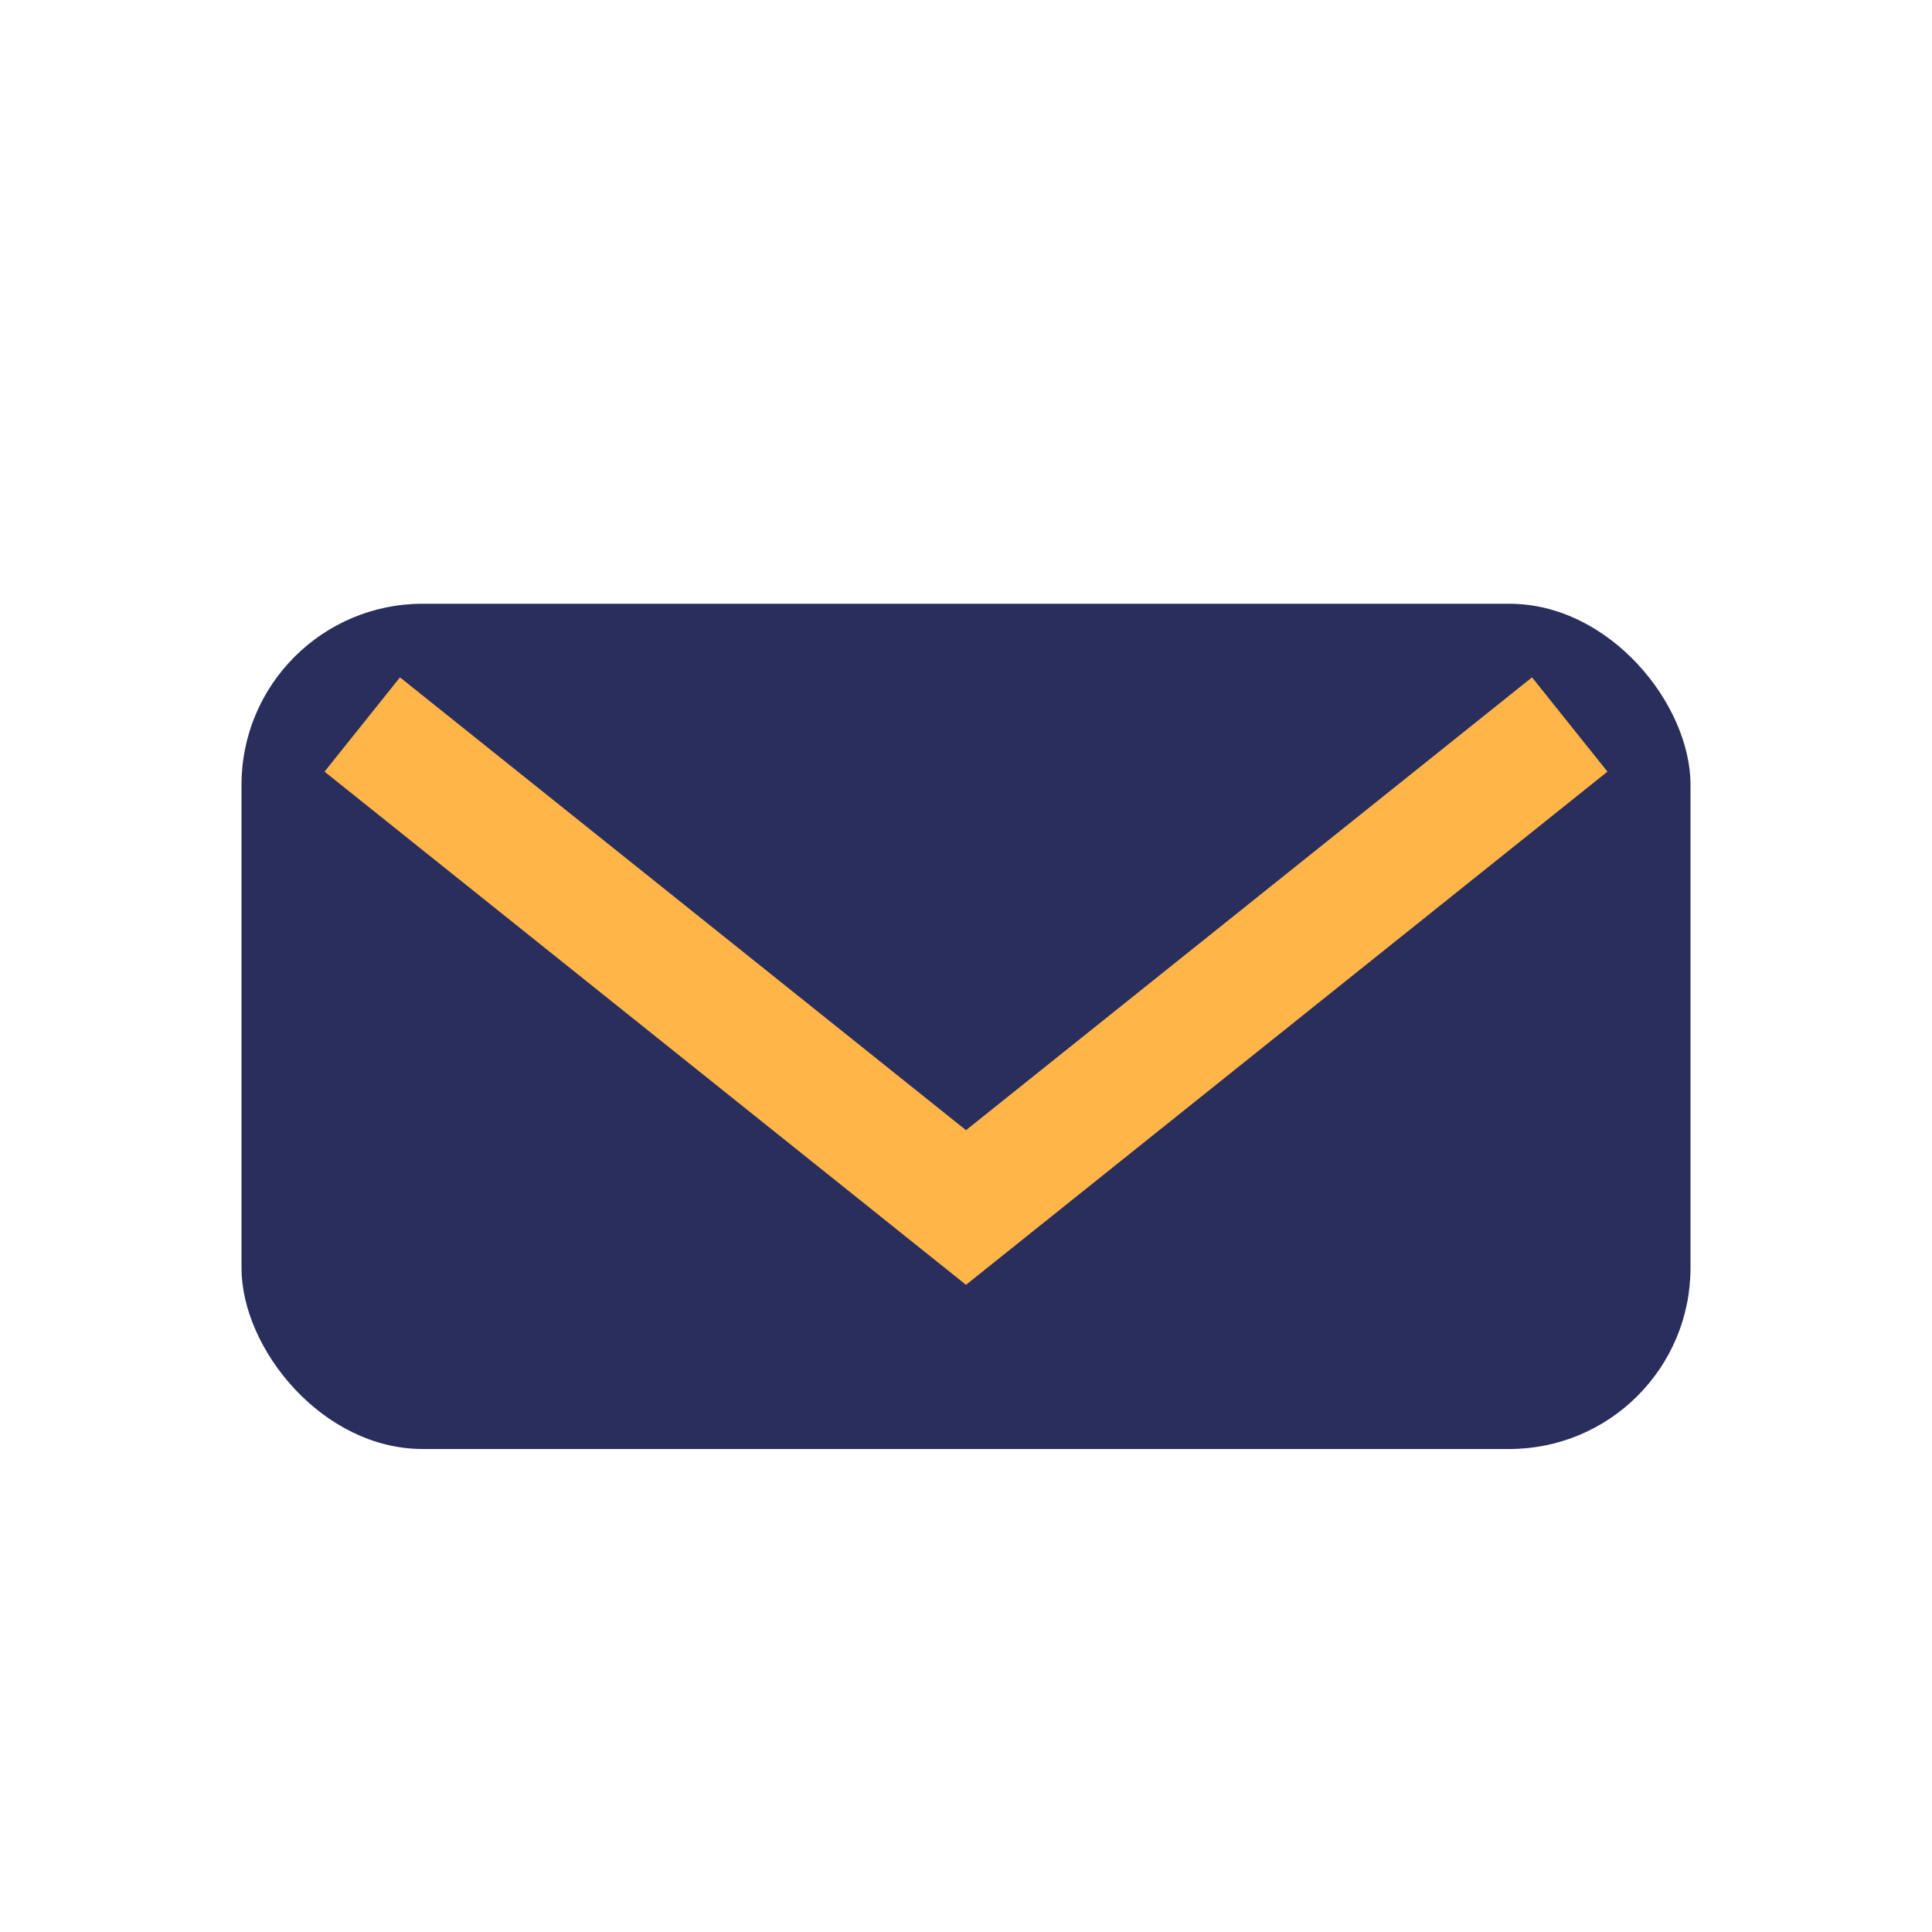 <?xml version="1.0" encoding="UTF-8"?>
<svg xmlns="http://www.w3.org/2000/svg" width="32" height="32" viewBox="0 0 32 32"><rect x="4" y="10" width="24" height="14" rx="3" fill="#2A2E5C"/><polyline points="6,12 16,20 26,12" fill="none" stroke="#FFB547" stroke-width="2"/></svg>
